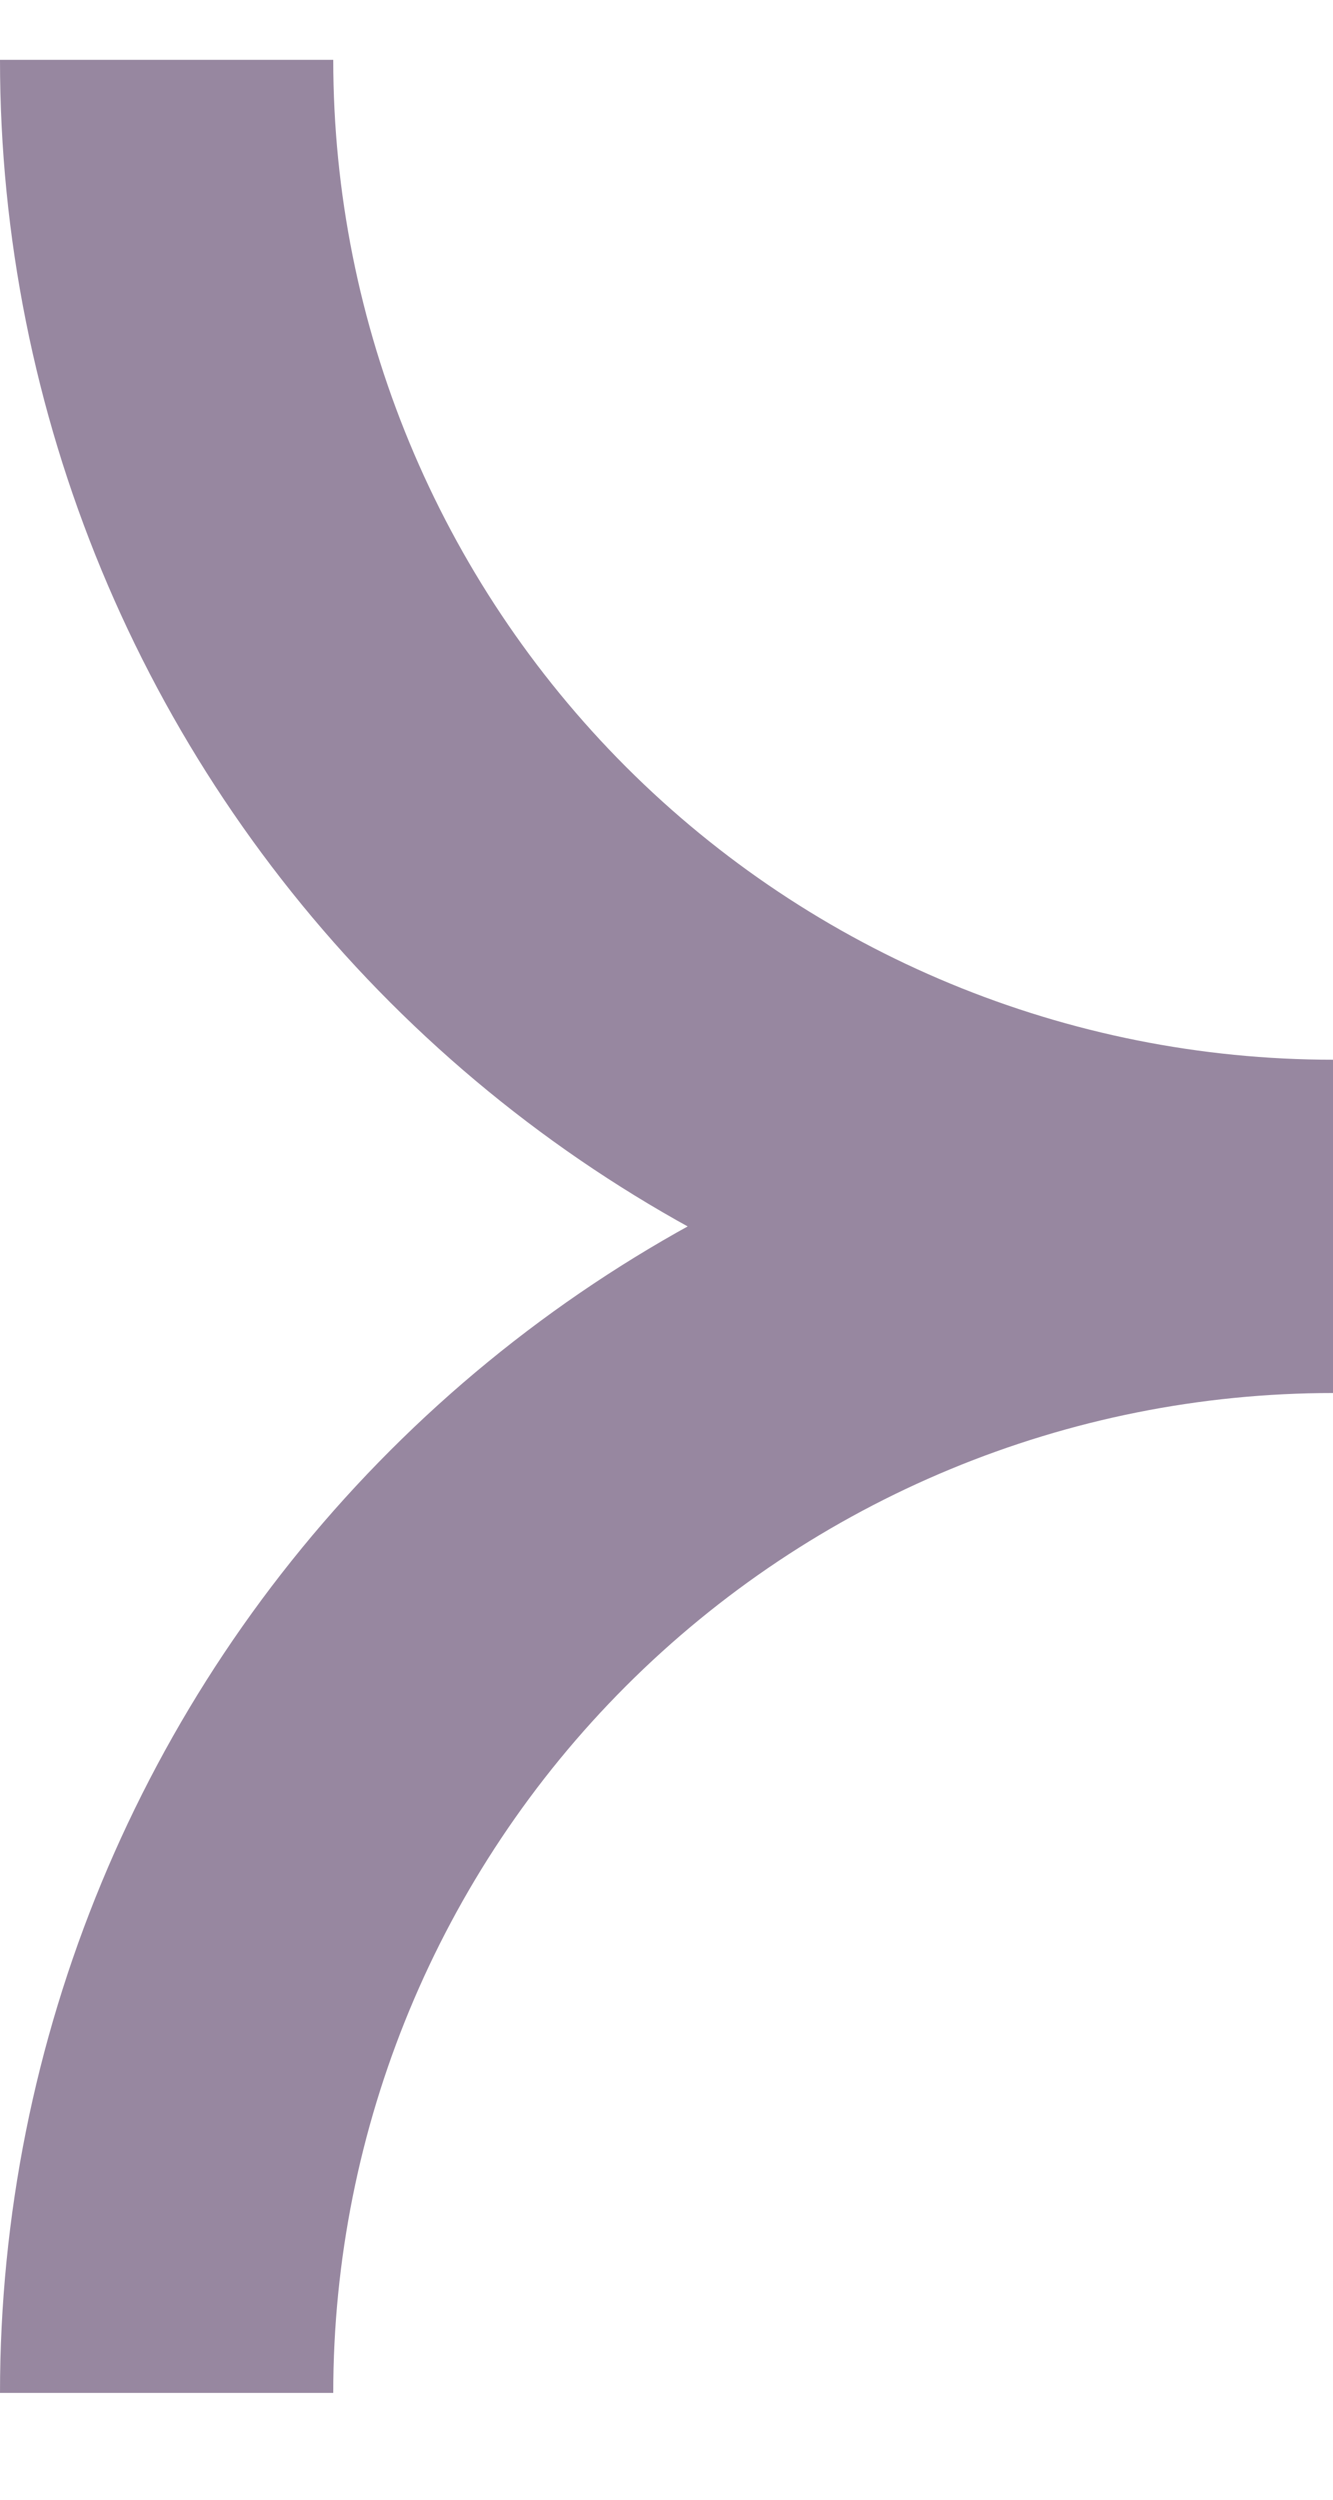 <?xml version="1.0" encoding="UTF-8"?> <svg xmlns="http://www.w3.org/2000/svg" width="8" height="15" viewBox="0 0 8 15" fill="none"><g clip-path="url(#clip0_75_1162)"><g clip-path="url(#clip1_75_1162)"><path d="M1 0.359C1 2.216 1.738 3.996 3.05 5.309C4.363 6.622 6.143 7.359 8 7.359C6.143 7.359 4.363 8.097 3.05 9.41C1.738 10.722 1 12.503 1 14.359" stroke="#311143" stroke-opacity="0.5" stroke-width="2" stroke-miterlimit="10"></path></g></g><defs><clipPath id="clip0_75_1162"><rect width="8" height="14" fill="white" transform="translate(0 0.359)"></rect></clipPath><clipPath id="clip1_75_1162"><rect width="8" height="14" fill="white" transform="translate(0 0.359)"></rect></clipPath></defs></svg> 